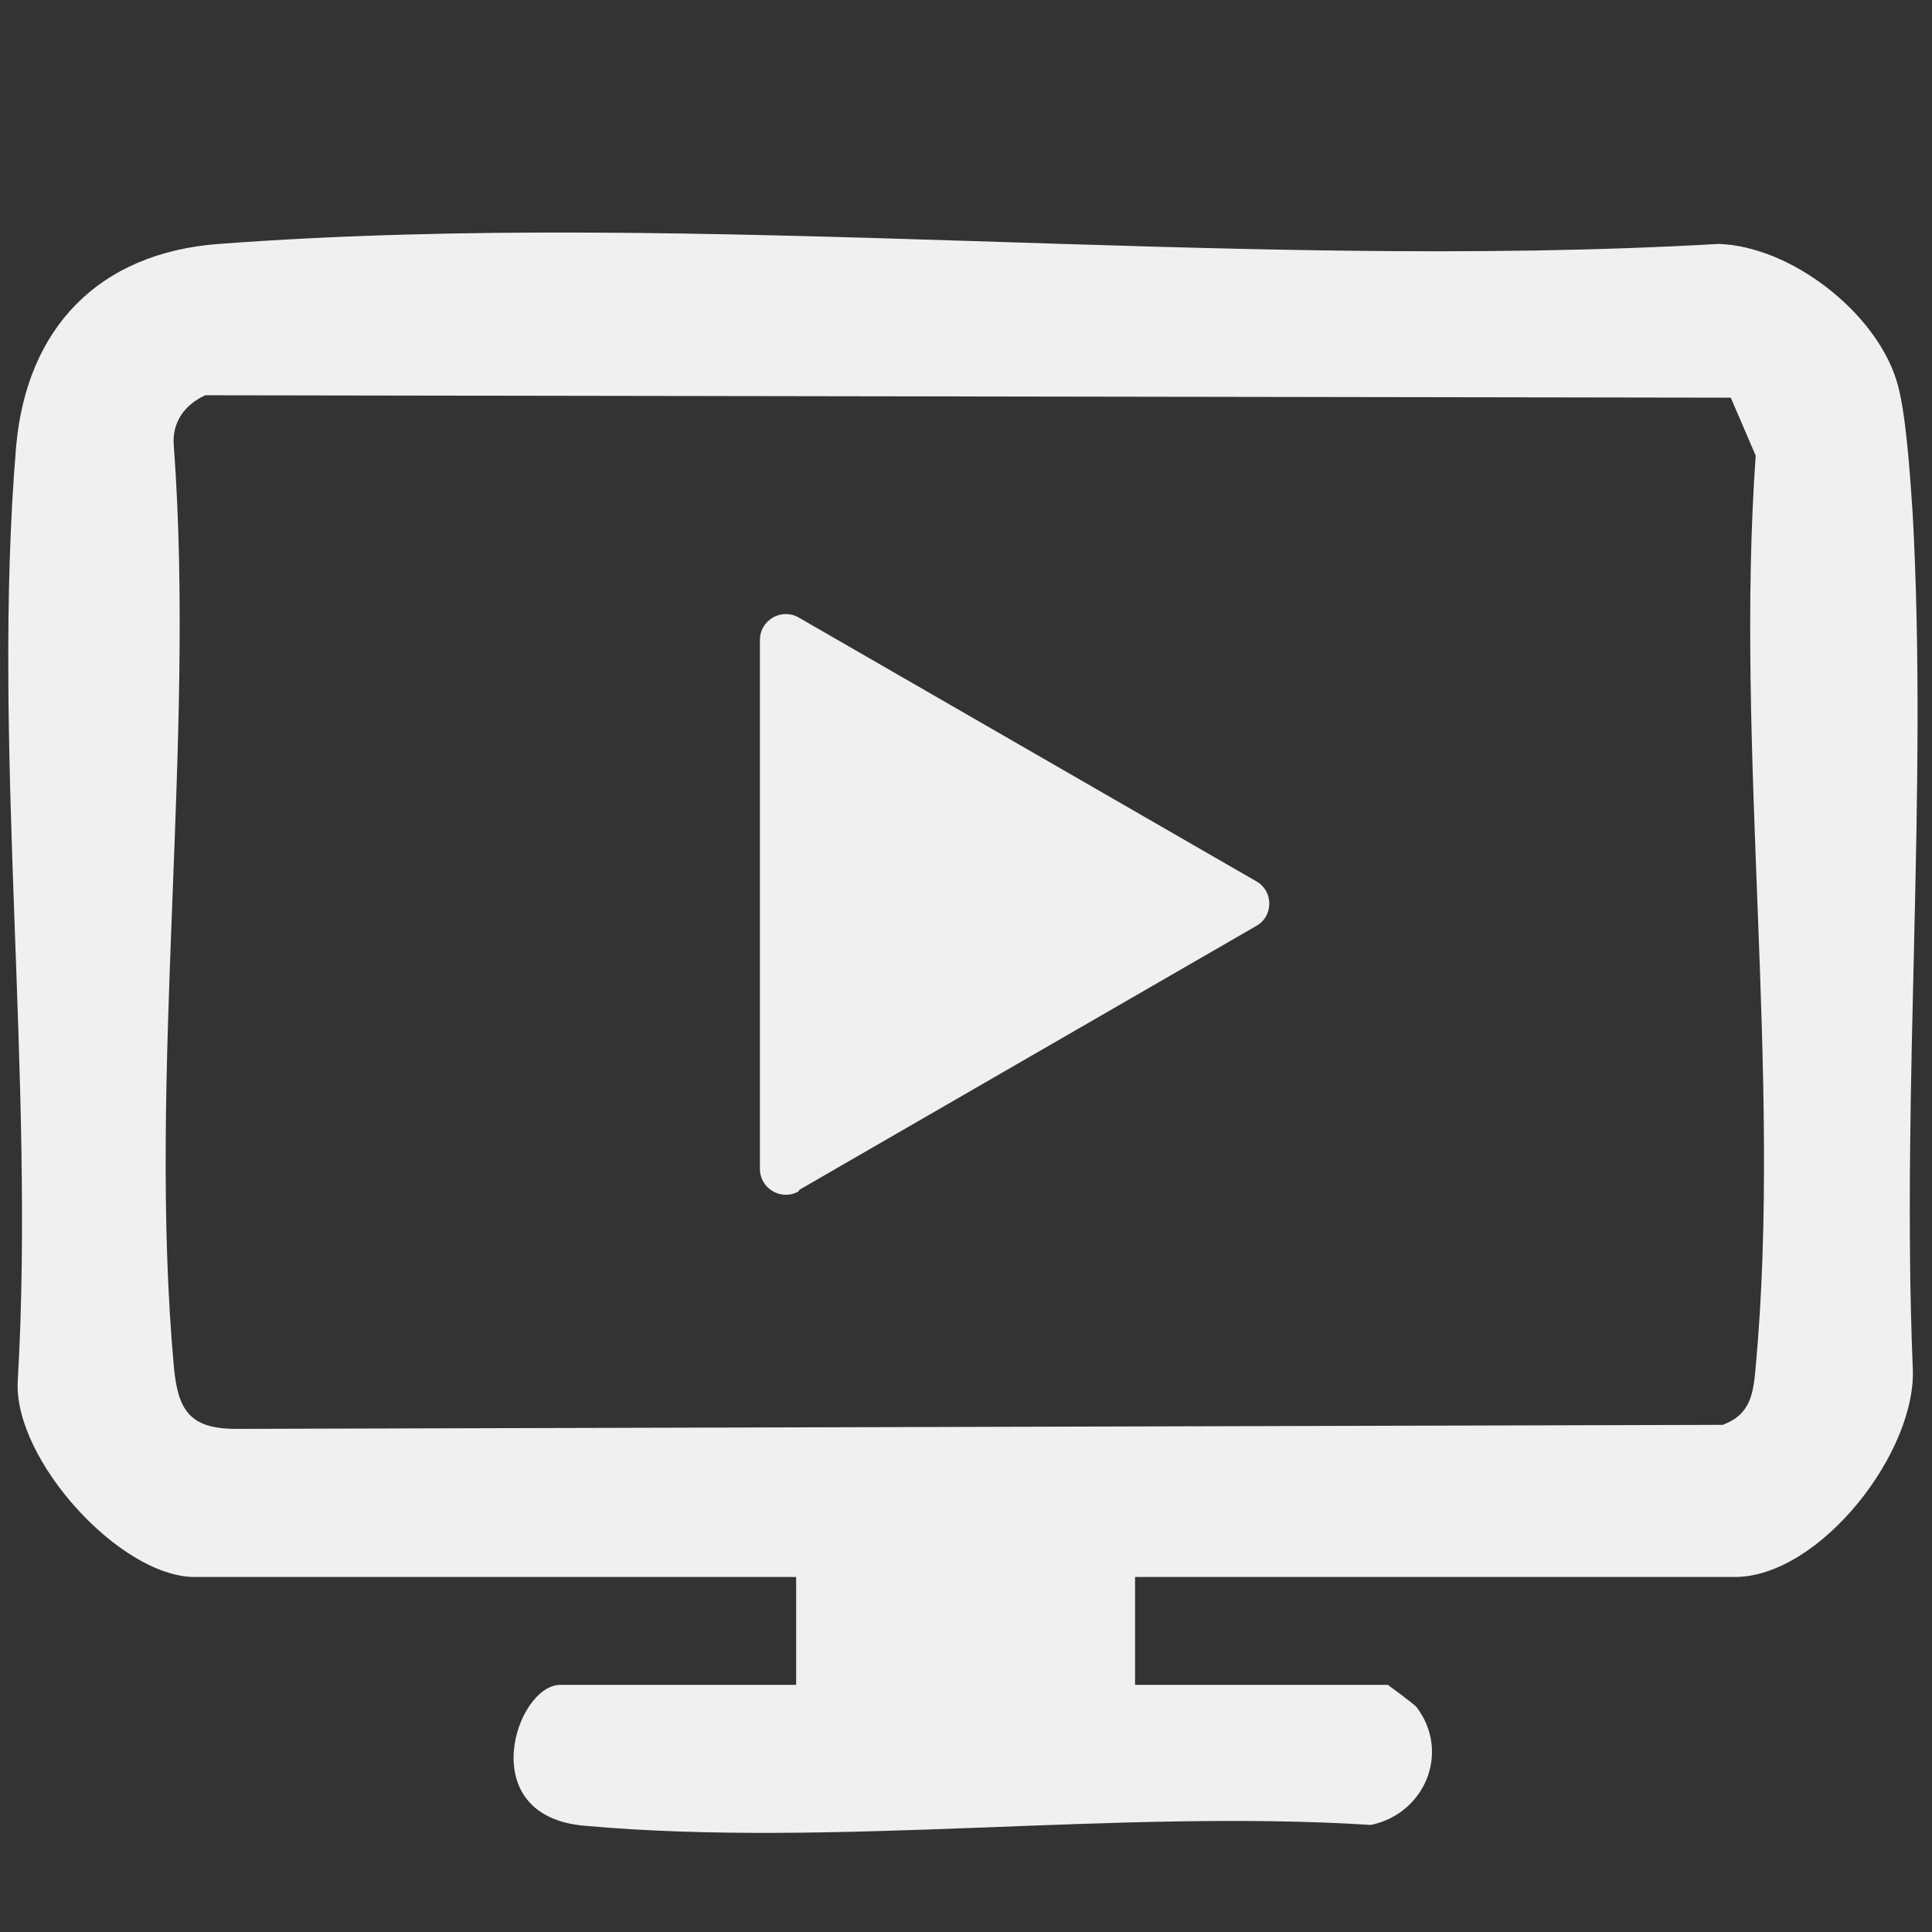 <?xml version="1.0" encoding="UTF-8"?><svg id="a" xmlns="http://www.w3.org/2000/svg" viewBox="0 0 24 24"><rect x="0" y="0" width="24" height="24" fill="#333333" stroke="none"/><path d="M14.1,19.59v1.34h3.14s.33.24.36.28c.42.56.1,1.32-.57,1.46-3.15-.2-6.67.29-9.77.01-1.39-.12-.85-1.75-.3-1.75h2.93v-1.34H2.42c-.93,0-2.25-1.46-2.2-2.43.22-3.75-.33-7.91-.02-11.61.13-1.48,1.03-2.41,2.52-2.52,6.01-.45,12.56.35,18.63,0,.9.03,1.95.85,2.21,1.7.12.38.17,1.22.2,1.65.19,3.47-.14,7.1,0,10.59.07,1.05-1.15,2.62-2.21,2.62h-7.46ZM2.55,4.91c-.26.12-.42.34-.39.64.27,3.68-.33,7.8,0,11.43.05.53.19.77.77.77l18.47-.05c.35-.13.38-.39.41-.72.33-3.59-.26-7.68,0-11.32l-.31-.72-18.96-.03Z" fill="#f1f0f0"/><path d="M9.93,14.78l5.68-3.28c.21-.12.21-.43,0-.55l-5.69-3.28c-.21-.12-.48.03-.48.28v6.57c0,.25.27.4.48.28h0Z" fill="#f1f0f0"/></svg>